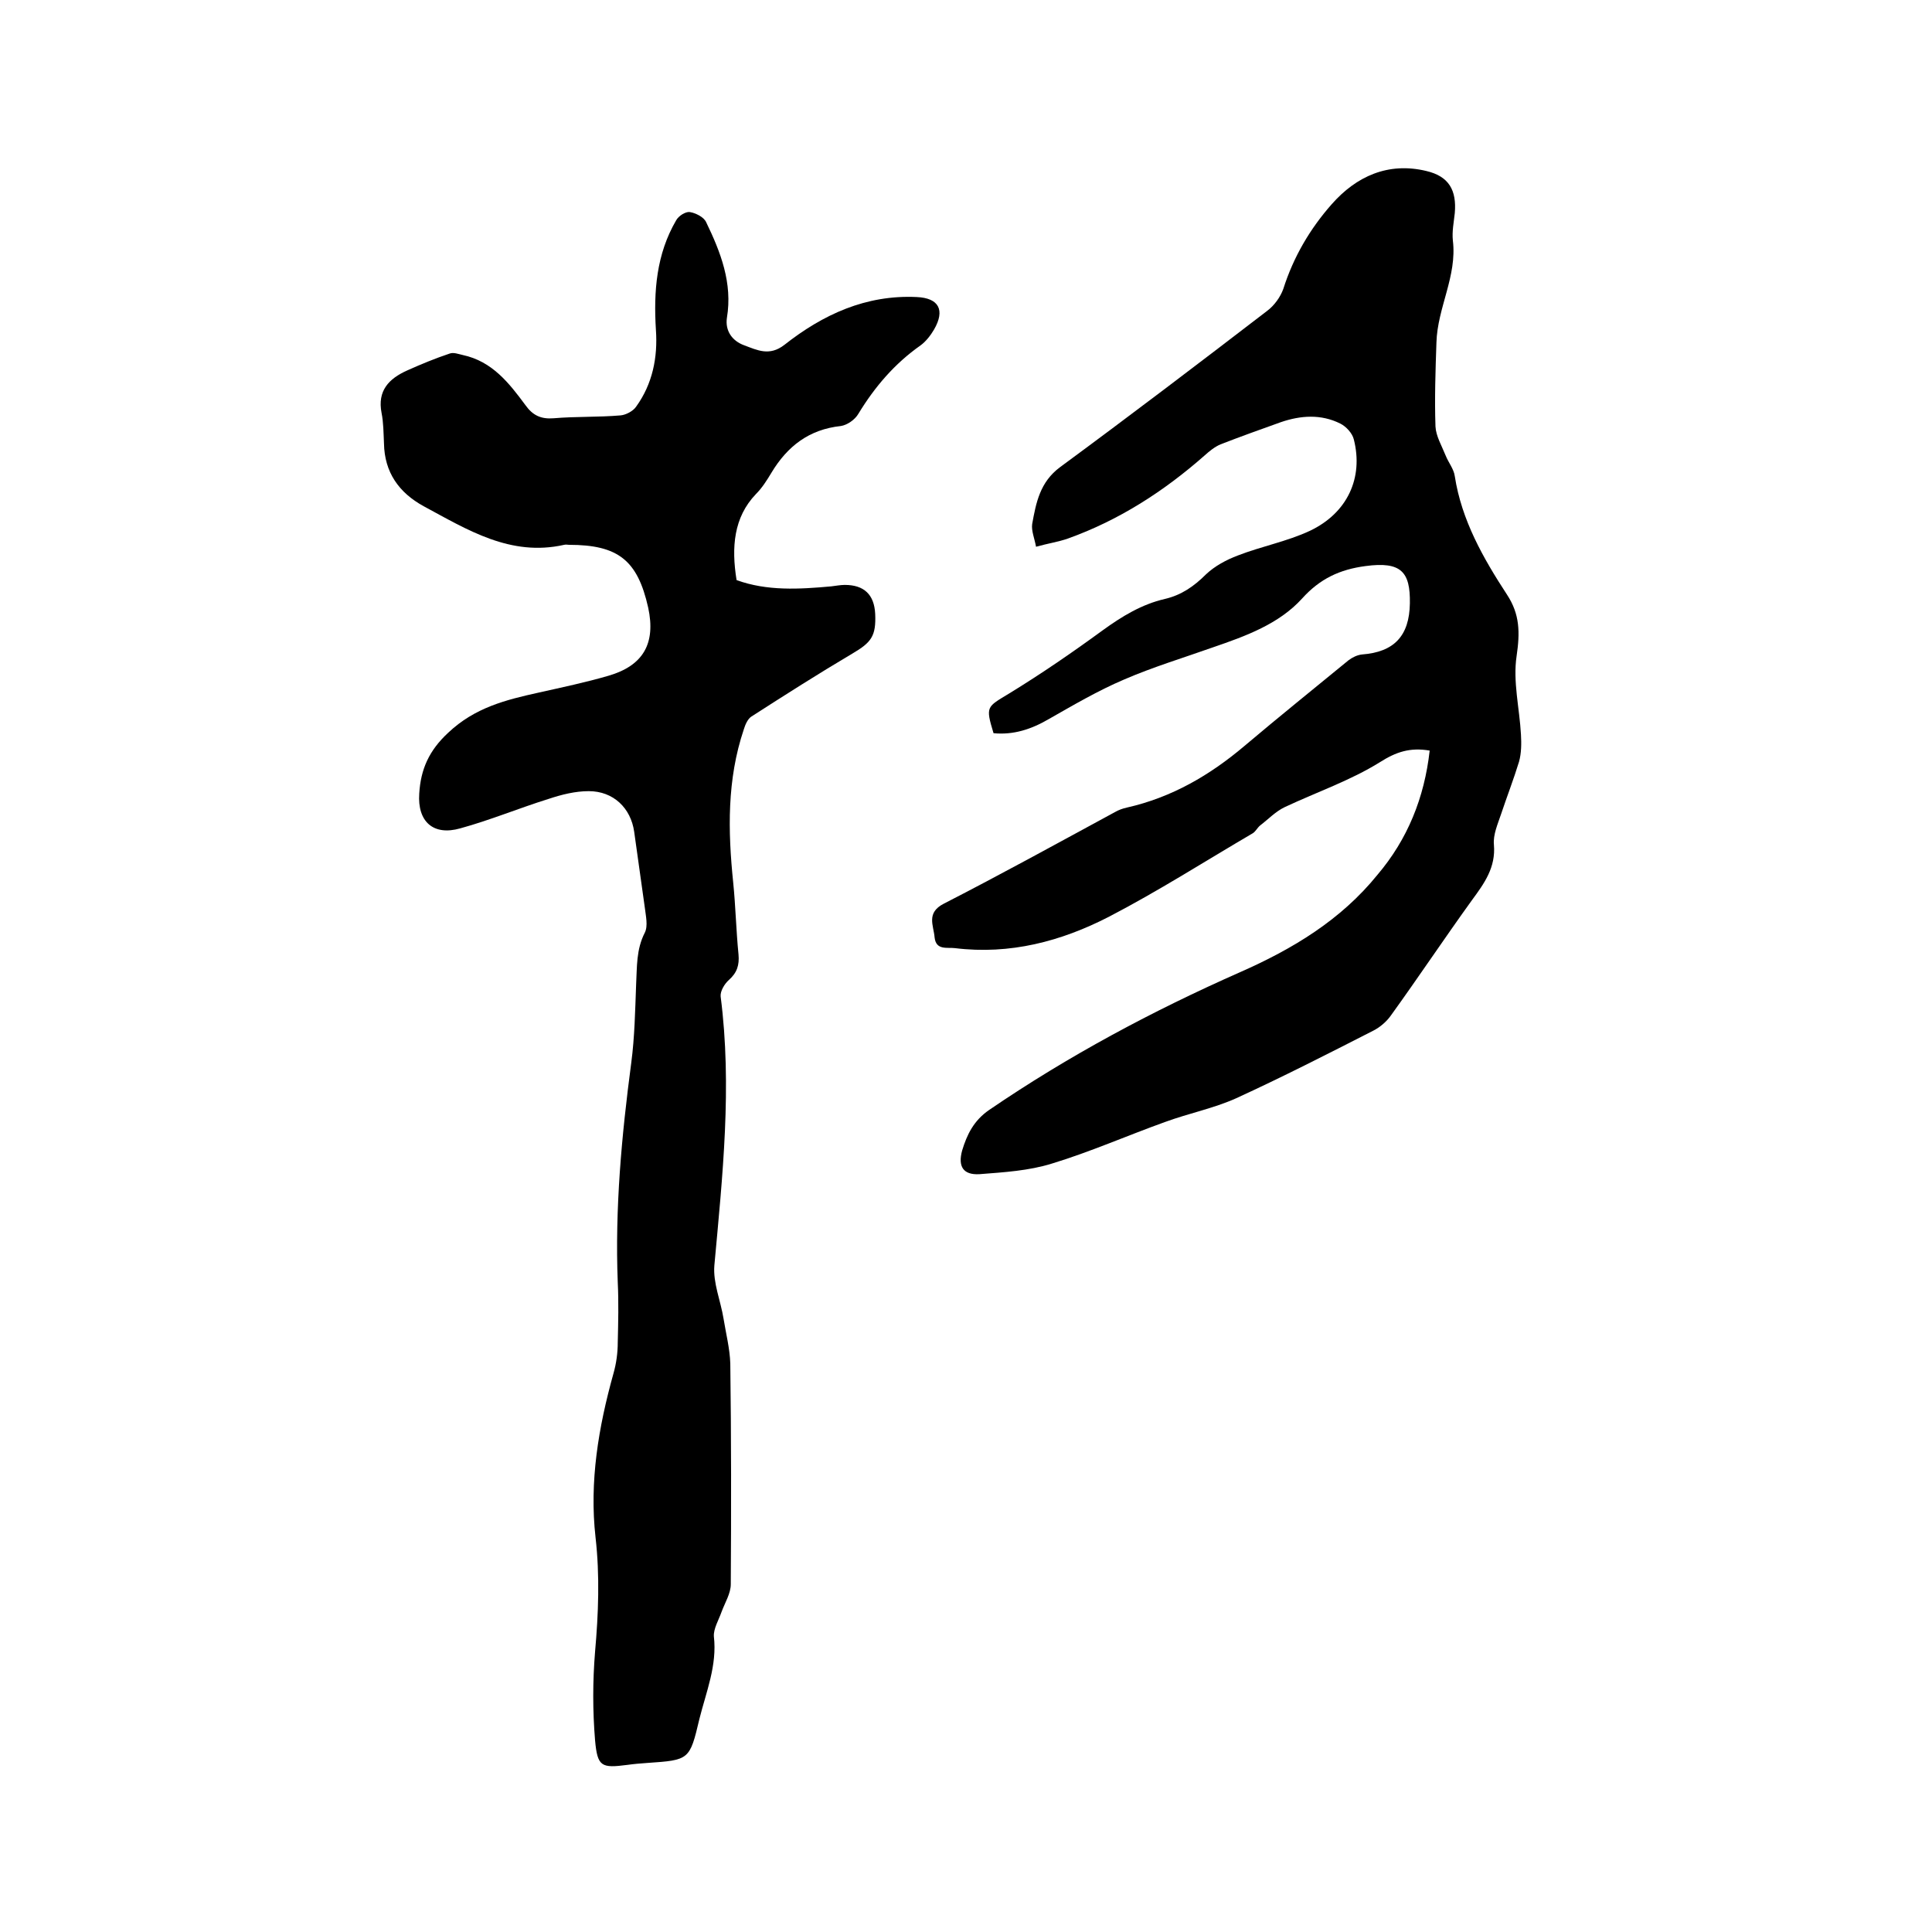 <svg enable-background="new 0 0 400 400" viewBox="0 0 400 400" xmlns="http://www.w3.org/2000/svg"><path d="m152.5 120.1c6.3 2.3 13 1.9 19.6 1.3.9-.1 1.9-.3 2.8-.3 4 0 6.1 2 6.3 6 .2 4.6-.8 5.9-4.7 8.2-7.1 4.2-14 8.6-21 13.1-.7.5-1.2 1.6-1.5 2.6-3.5 10.4-3.3 21-2.2 31.7.5 4.9.6 9.9 1.1 14.9.2 2.2-.3 3.8-2 5.3-.9.8-1.8 2.3-1.7 3.4 2.4 18.6.4 37.1-1.3 55.7-.3 3.6 1.3 7.3 1.9 11 .5 3.1 1.3 6.2 1.4 9.3.2 15.2.2 30.5.1 45.7 0 1.9-1.2 3.8-1.9 5.7-.6 1.7-1.7 3.5-1.6 5.1.7 6-1.6 11.5-3 17.1-2 8.5-2.1 8.5-10.8 9.1-1.4.1-2.7.2-4.1.4-5.4.7-6.2.4-6.7-5.1-.5-6.1-.5-12.2 0-18.3.7-7.9 1-15.8.1-23.7-1.3-11.5.6-22.8 3.7-33.9.6-2.1.9-4.3.9-6.5.1-4.1.2-8.3 0-12.4-.6-15.3.8-30.4 2.8-45.5.7-5.3.8-10.8 1-16.1.2-3.7 0-7.3 1.8-10.8.7-1.4.2-3.5 0-5.2-.7-5.2-1.5-10.5-2.2-15.7-.7-4.9-4.3-8.4-9.4-8.4-2.8 0-5.6.7-8.3 1.6-6.1 1.9-12.1 4.4-18.3 6.1-5.6 1.6-8.9-1.4-8.5-7.2.3-5 2-8.9 6-12.6 5.5-5.2 11.9-6.8 18.7-8.3 4.9-1.1 9.7-2.1 14.5-3.5 7.2-2.1 9.8-6.7 8.2-14.1-2.2-9.8-6.2-13-16.4-13-.3 0-.6-.1-1 0-11.1 2.5-20-3.1-29.1-8-5.1-2.8-8.1-7-8.2-13-.1-2.1-.1-4.3-.5-6.3-.9-4.6 1.5-7.1 5.3-8.8 2.9-1.3 5.8-2.5 8.8-3.5.8-.3 1.8.1 2.7.3 6.1 1.3 9.6 5.8 13 10.4 1.5 2.1 3.2 2.9 5.8 2.7 4.6-.4 9.3-.2 13.9-.6 1.1-.1 2.6-.9 3.2-1.8 3.4-4.7 4.5-10.2 4.1-15.9-.5-8 .1-15.7 4.2-22.7.5-.9 1.9-1.8 2.8-1.7 1.2.2 2.9 1 3.4 2.1 3 6.2 5.5 12.6 4.3 19.8-.4 2.7 1.1 4.8 3.6 5.7 2.7 1 5.2 2.3 8.3-.1 8-6.3 16.9-10.4 27.4-9.9 4.6.2 5.9 2.7 3.6 6.7-.7 1.2-1.7 2.5-2.8 3.3-5.4 3.8-9.5 8.6-12.9 14.2-.7 1.2-2.3 2.3-3.6 2.5-6.6.7-11.1 4.2-14.4 9.7-.9 1.5-1.9 3.1-3.2 4.4-4.6 4.8-5.1 11-4 17.8z"/><path d="m296 155.4c-4.1-.7-7 .3-10.3 2.4-6.1 3.8-13.1 6.2-19.7 9.3-1.9.9-3.4 2.5-5.1 3.8-.6.5-.9 1.2-1.5 1.6-9.9 5.8-19.6 12-29.8 17.3-9.9 5.1-20.5 7.9-31.9 6.5-1.6-.2-3.9.5-4.2-2.2-.2-2.5-1.8-5.1 1.9-7 11.9-6.1 23.7-12.6 35.5-19 .7-.4 1.5-.7 2.4-.9 9.3-2.1 17.2-6.7 24.4-12.8 7.1-6 14.3-11.8 21.5-17.7.8-.6 1.8-1.1 2.8-1.2 6.6-.5 9.8-3.8 9.9-10.6.1-6.5-1.8-8.7-9.2-7.7-5.3.7-9.4 2.6-13.1 6.7-4.8 5.3-11.7 7.8-18.4 10.1-6.2 2.2-12.5 4.1-18.5 6.7-5.4 2.3-10.5 5.3-15.6 8.2-3.6 2.1-7.3 3.3-11.4 2.9-1.7-5.6-1.4-5.4 3.2-8.2 6.7-4.1 13.1-8.5 19.4-13.1 4-2.9 8.1-5.4 12.9-6.5 3.4-.8 6-2.6 8.5-5.1 1.8-1.7 4.2-3 6.6-3.9 4.9-1.9 10.2-2.9 14.9-5.1 7.8-3.7 11.1-11 9.1-18.9-.3-1.3-1.6-2.7-2.8-3.3-4-2-8.2-1.7-12.3-.3-4.2 1.5-8.4 3-12.5 4.6-1.2.5-2.3 1.4-3.3 2.3-8.4 7.4-17.7 13.4-28.3 17.2-2 .7-4.1 1-6.6 1.7-.3-1.7-1-3.3-.8-4.7.8-4.4 1.6-8.7 5.8-11.8 14.4-10.6 28.6-21.4 42.8-32.3 1.5-1.1 2.8-2.9 3.4-4.6 2.1-6.6 5.5-12.4 10-17.5 5.1-5.8 11.7-8.8 19.6-6.9 4.7 1.1 6.3 4 5.9 8.7-.2 1.9-.6 3.8-.4 5.7.9 7.4-3.2 13.9-3.4 21.1-.2 5.8-.4 11.6-.2 17.4.1 2 1.3 4 2.1 6 .6 1.5 1.7 2.8 1.9 4.3 1.4 9.1 5.9 17 10.8 24.5 2.7 4.1 2.7 7.9 2 12.7-.8 5.3.6 10.8.9 16.3.1 1.8.1 3.8-.4 5.6-1.1 3.6-2.5 7.2-3.7 10.8-.7 2.1-1.7 4.3-1.5 6.4.4 4.7-2 8-4.5 11.4-5.7 7.9-11.1 16-16.8 23.9-.9 1.3-2.3 2.5-3.7 3.2-9.4 4.8-18.8 9.6-28.4 14-4.7 2.1-9.8 3.1-14.7 4.9-7.8 2.8-15.5 6.2-23.4 8.6-4.8 1.5-9.9 1.8-15 2.2-3.4.2-4.5-1.6-3.6-4.9 1-3.3 2.4-6.2 5.6-8.4 16.4-11.2 33.8-20.5 51.9-28.5 10.9-4.8 20.9-10.8 28.5-20.2 6.2-7.3 9.7-15.9 10.8-25.7z"/></svg>
